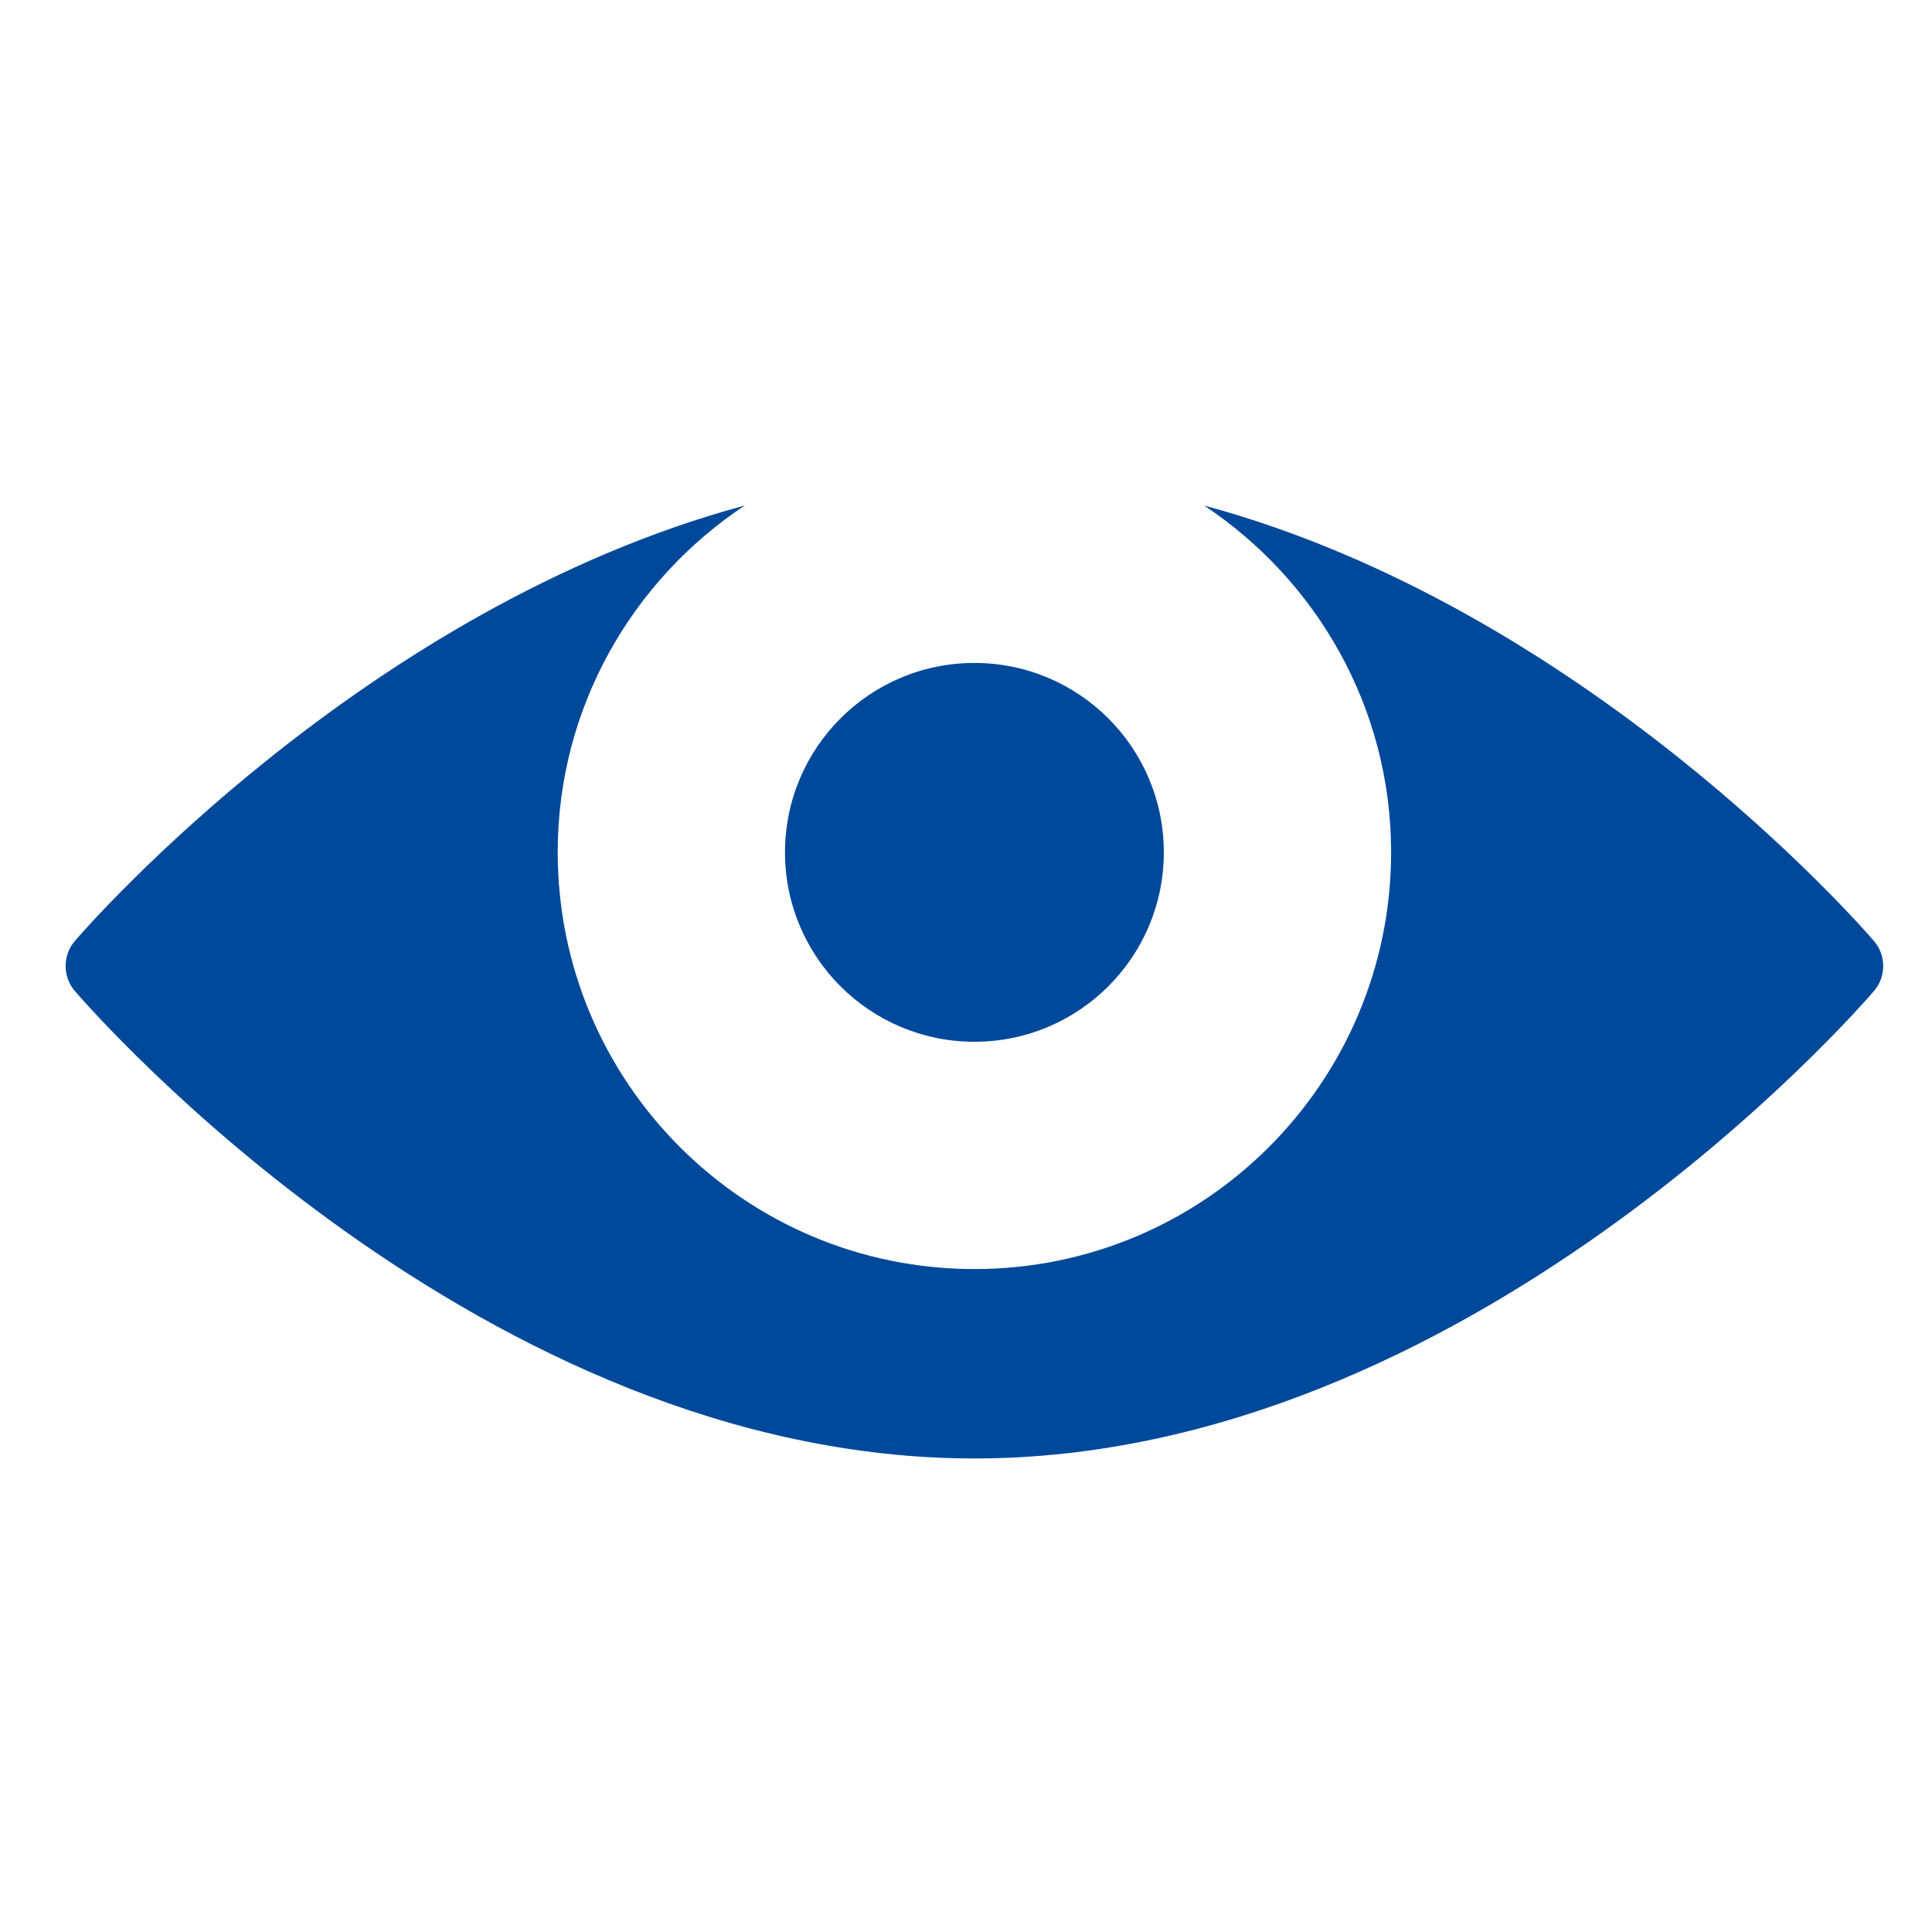<svg width="51" height="51" viewBox="0 0 51 51" fill="none" xmlns="http://www.w3.org/2000/svg">
<path d="M19.66 13.344C9.644 16.047 2.335 24.422 1.972 24.844C1.652 25.219 1.652 25.781 1.972 26.156C2.406 26.66 12.71 38.5 25.722 38.5C38.734 38.5 49.039 26.66 49.472 26.156C49.792 25.781 49.792 25.219 49.472 24.844C49.109 24.422 41.8 16.051 31.785 13.344C34.749 15.312 36.722 18.672 36.722 22.5C36.718 28.574 31.796 33.5 25.722 33.5C19.648 33.5 14.726 28.574 14.722 22.5C14.722 18.672 16.695 15.312 19.66 13.344ZM25.722 17.5C22.96 17.5 20.722 19.738 20.722 22.5C20.722 25.262 22.96 27.5 25.722 27.5C28.484 27.5 30.722 25.262 30.722 22.5C30.722 19.738 28.484 17.5 25.722 17.5Z" fill="#00499A"/>
</svg>
